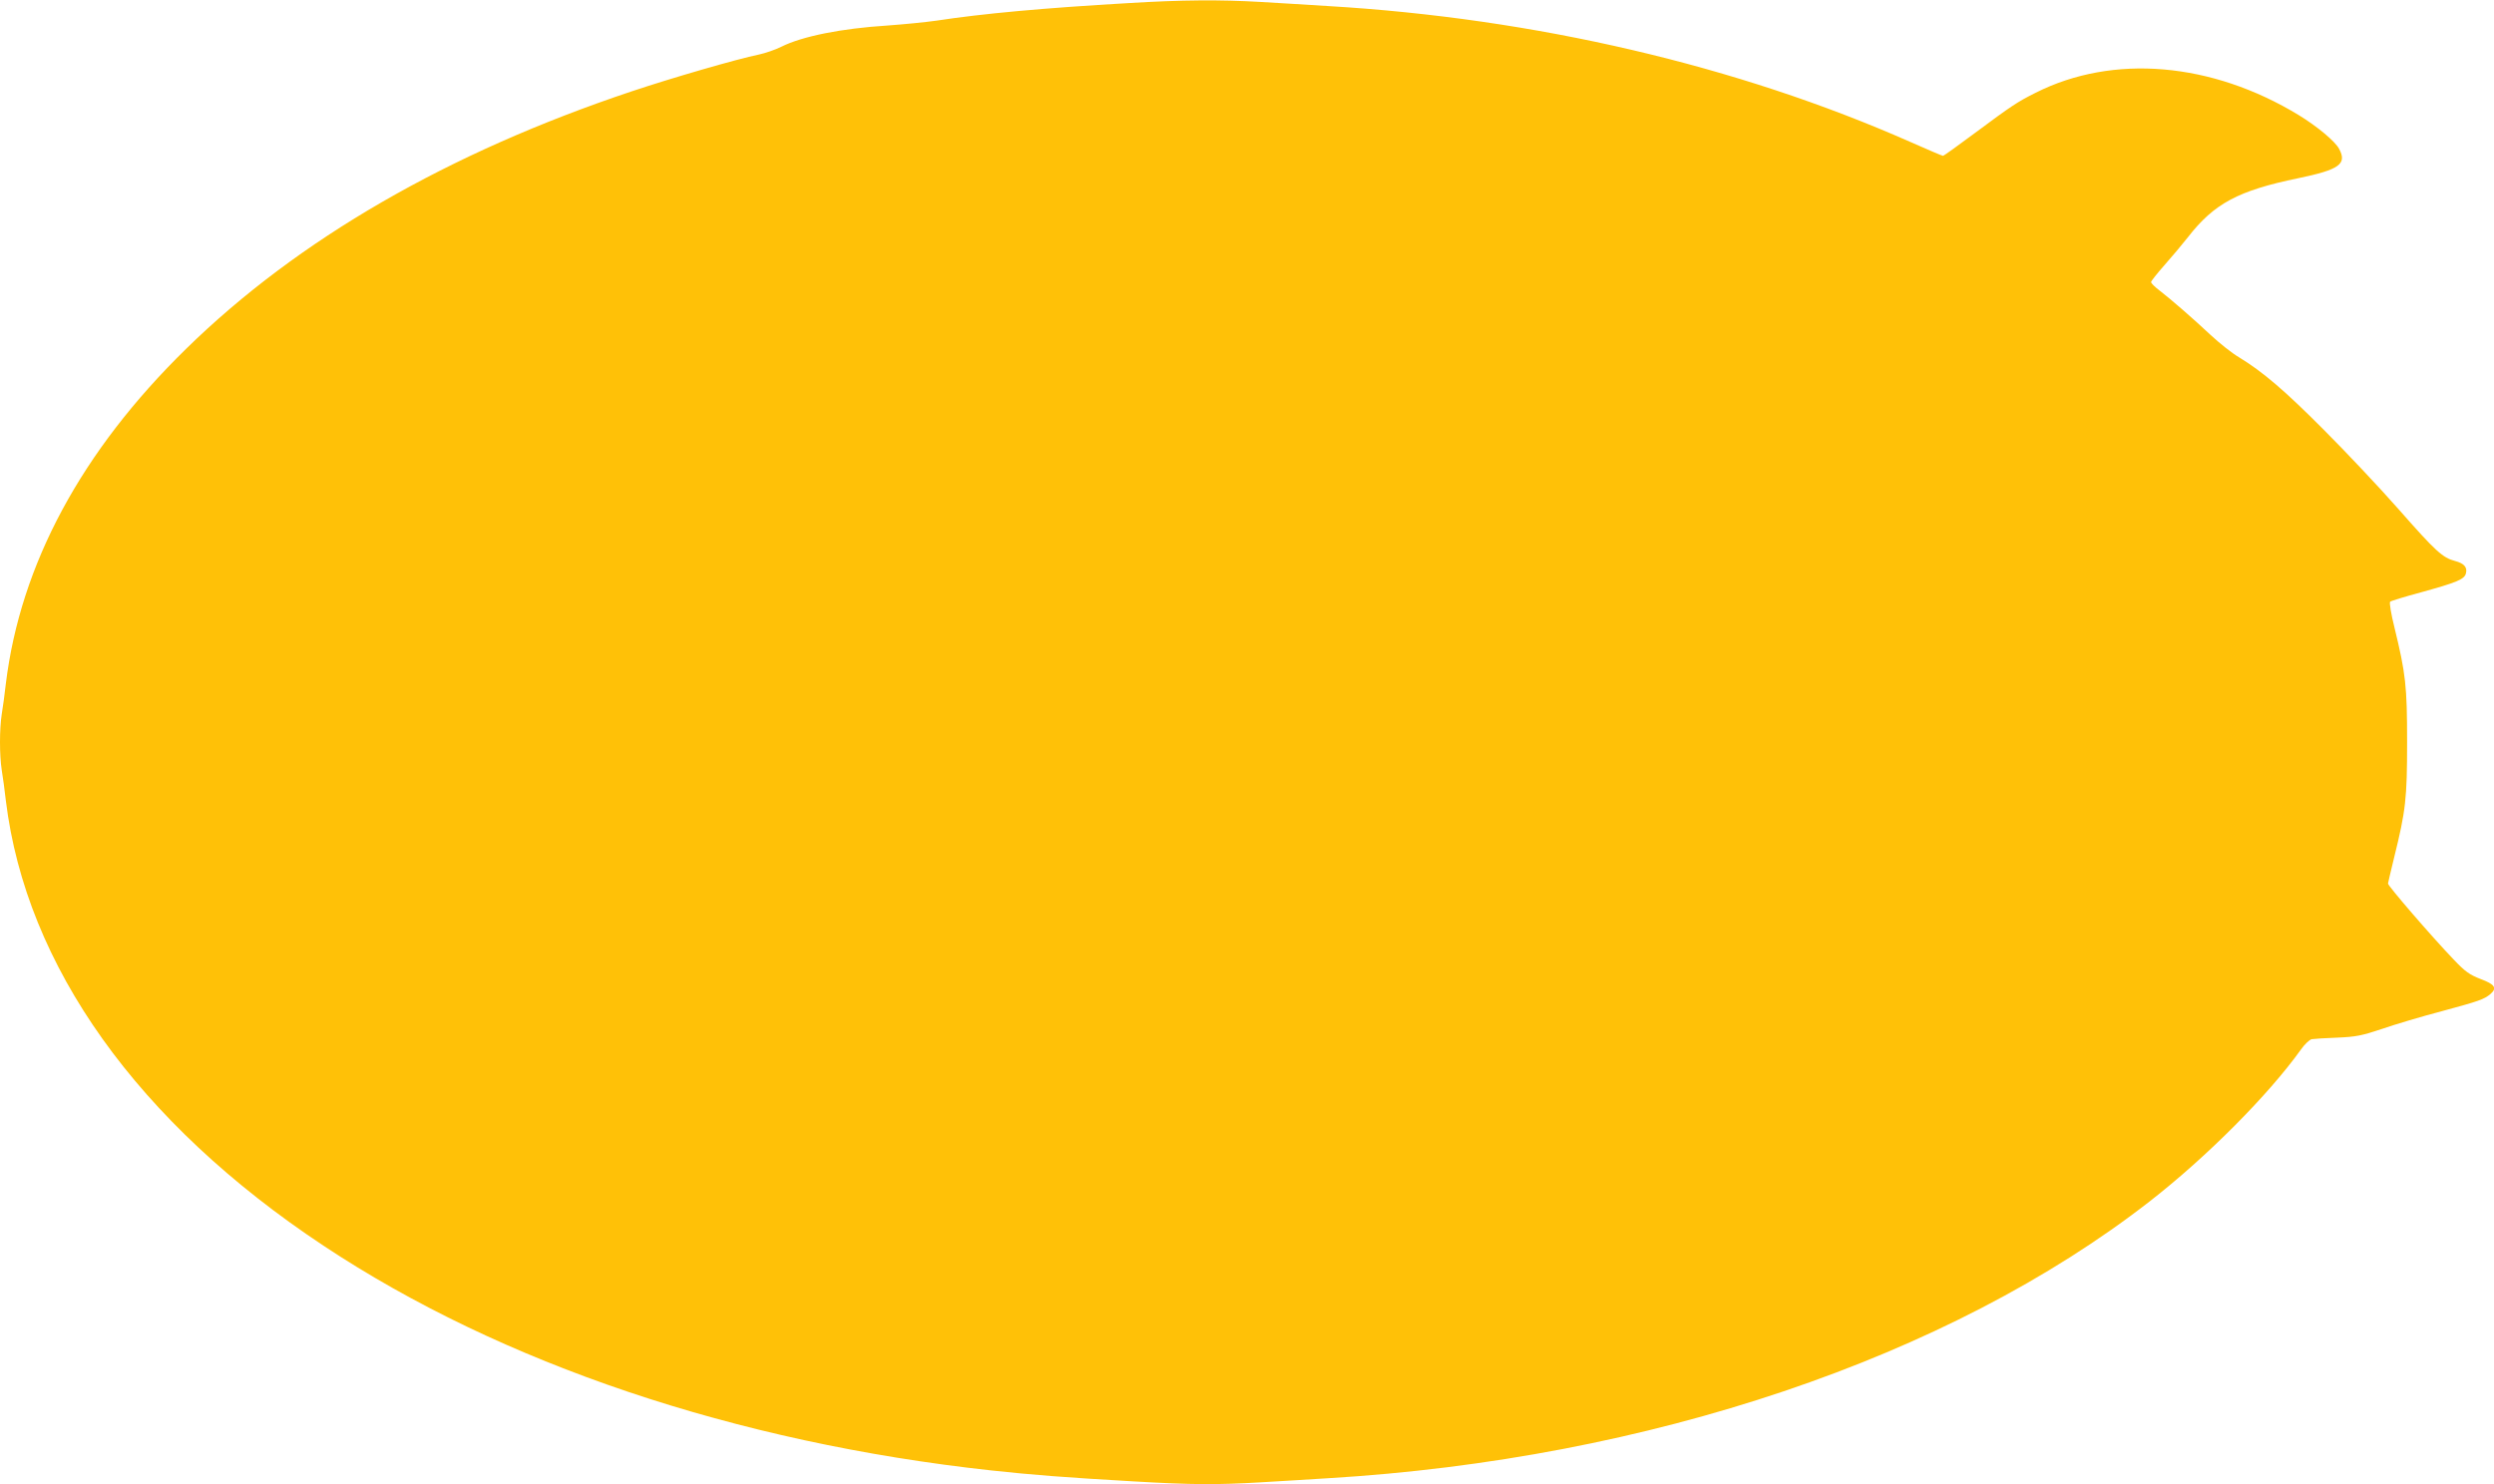 <?xml version="1.0" standalone="no"?>
<!DOCTYPE svg PUBLIC "-//W3C//DTD SVG 20010904//EN"
 "http://www.w3.org/TR/2001/REC-SVG-20010904/DTD/svg10.dtd">
<svg version="1.0" xmlns="http://www.w3.org/2000/svg"
 width="1280pt" height="762pt" viewBox="0 0 1280 762"
 preserveAspectRatio="xMidYMid meet">
<g transform="translate(0,762) scale(0.1,-0.1)"
fill="#ffc107" stroke="none">
<path d="M5790 7604 c-433 -25 -749 -54 -984 -90 -56 -8 -168 -19 -251 -25
-236 -15 -437 -55 -545 -109 -30 -15 -82 -33 -115 -40 -112 -23 -444 -119
-653 -189 -942 -315 -1713 -760 -2286 -1321 -538 -526 -851 -1108 -926 -1720
-6 -52 -15 -122 -21 -156 -12 -78 -12 -210 0 -288 6 -34 15 -104 21 -156 104
-850 677 -1653 1630 -2285 913 -606 2117 -1011 3428 -1154 212 -23 380 -36
727 -56 306 -18 432 -18 655 -5 91 5 246 15 345 21 1645 98 3187 618 4220
1423 291 227 606 543 775 779 18 26 43 49 54 52 12 2 71 6 131 8 96 4 126 10
231 45 66 23 204 64 307 91 189 51 218 61 250 89 34 30 21 49 -52 76 -57 22
-80 39 -137 99 -117 122 -339 380 -338 391 1 6 15 67 32 136 59 238 66 301 66
590 0 288 -7 351 -65 589 -17 68 -27 127 -22 132 4 4 76 26 158 48 185 51 224
67 231 98 8 31 -10 51 -56 63 -64 17 -99 49 -289 265 -102 116 -276 300 -386
410 -199 200 -311 296 -434 371 -36 21 -101 73 -145 114 -92 86 -201 181 -263
229 -24 18 -43 37 -43 43 0 5 31 44 68 86 38 43 92 107 121 144 135 174 260
240 566 303 212 44 252 73 210 151 -20 38 -112 115 -207 173 -447 272 -953
315 -1350 115 -94 -47 -124 -67 -311 -206 -87 -65 -161 -118 -165 -118 -4 0
-79 32 -167 71 -887 392 -1925 635 -2990 698 -99 6 -254 16 -345 21 -206 12
-403 11 -680 -6z"/>
</g>
</svg>
